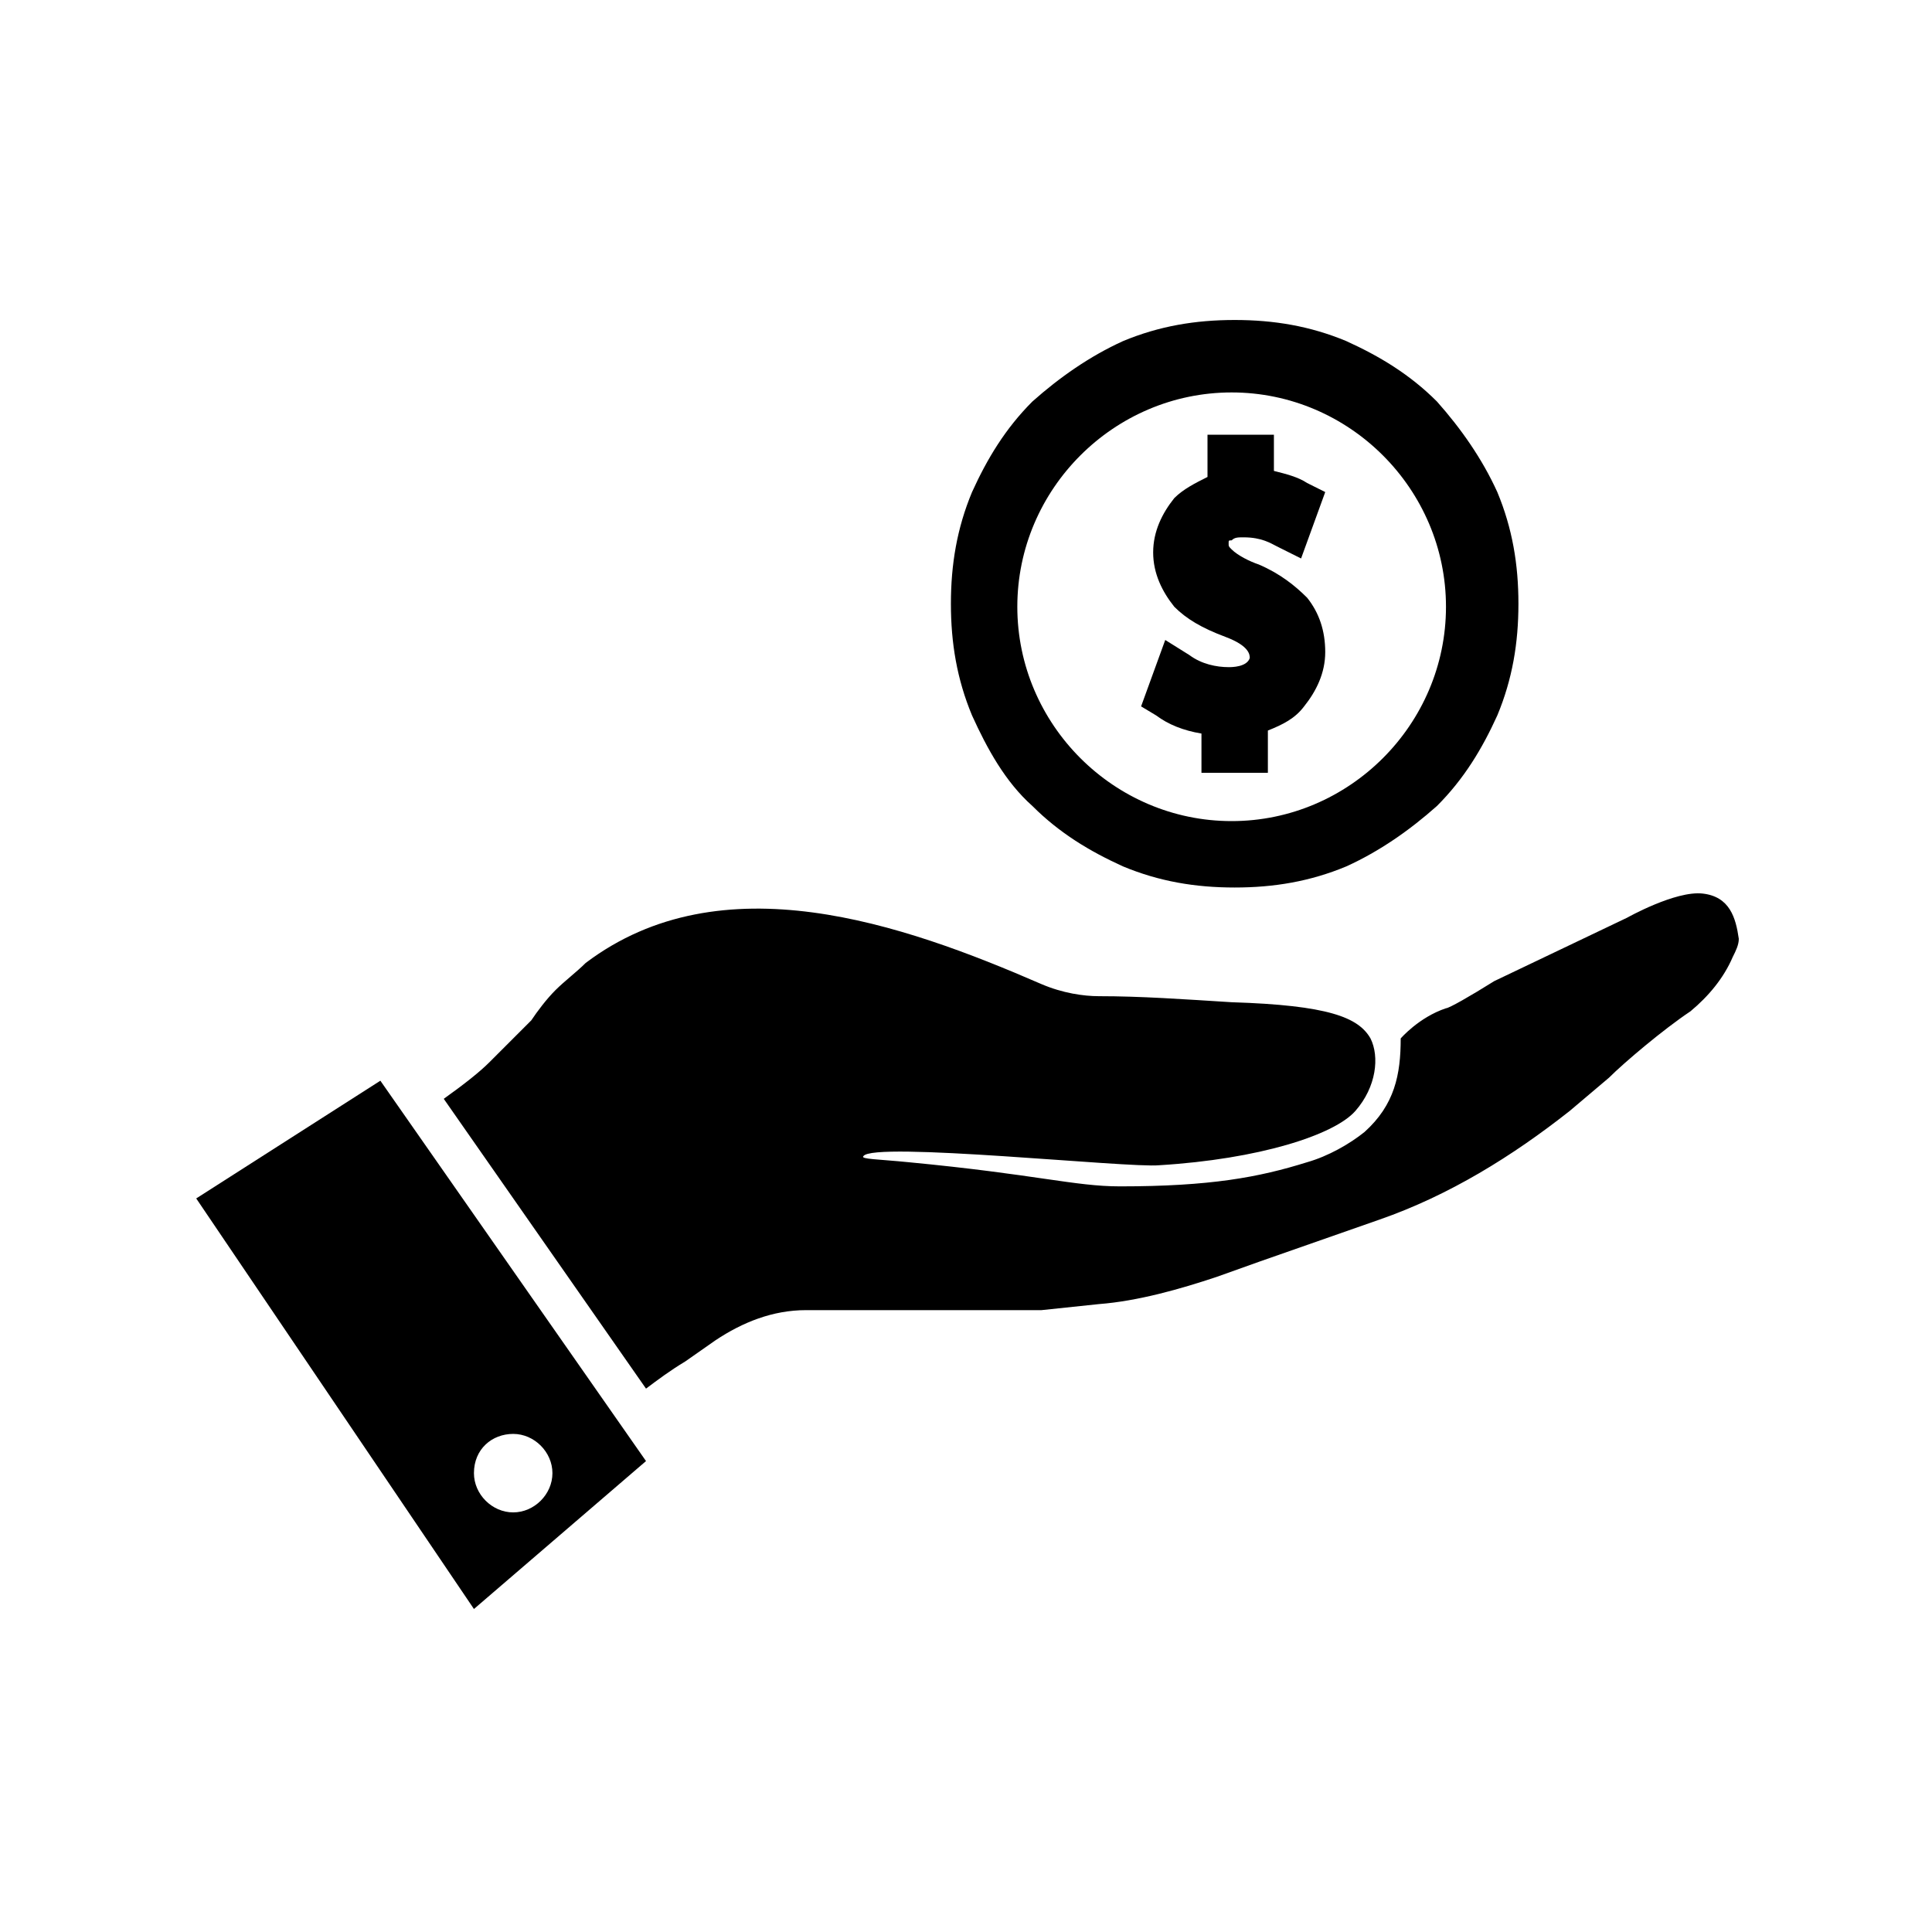 <?xml version="1.0" encoding="utf-8"?>
<!-- Generator: Adobe Illustrator 27.8.0, SVG Export Plug-In . SVG Version: 6.00 Build 0)  -->
<svg version="1.1" id="Layer_1" xmlns="http://www.w3.org/2000/svg" xmlns:xlink="http://www.w3.org/1999/xlink" x="0px" y="0px"
	 viewBox="0 0 64 64" enable-background="new 0 0 64 64" xml:space="preserve">
<g>
	<path d="M56.4,29.6c-0.9-0.1-2.5,0.8-2.5,0.8l-4.4,2.1c-0.8,0.5-1.5,0.9-1.6,0.9c-0.9,0.3-1.5,1-1.5,1c0,1.2-0.2,2.2-1.2,3.1
		c-0.5,0.4-1.2,0.8-1.9,1c-1.6,0.5-3.2,0.8-6.2,0.8c-1.5,0-2.8-0.4-7-0.8c-1-0.1-1.6-0.1-1.5-0.2c0.3-0.5,8.8,0.4,9.8,0.3
		c3.3-0.2,5.8-1,6.5-1.8c0.7-0.8,0.8-1.8,0.5-2.4c-0.4-0.7-1.4-1.1-4.6-1.2c-1.6-0.1-3-0.2-4.4-0.2c-0.5,0-1.2-0.1-1.9-0.4
		c-4.6-2-10.6-4.1-15.1-0.7c-0.3,0.3-0.7,0.6-1,0.9c-0.3,0.3-0.6,0.7-0.8,1c-0.4,0.4-0.8,0.8-1.4,1.4c-0.3,0.3-0.8,0.7-1.5,1.2
		l6.7,9.6c0.4-0.3,0.8-0.6,1.3-0.9l1-0.7c0.9-0.6,1.9-1,3-1h7.8l1.9-0.2c1.3-0.1,2.7-0.5,3.9-0.9l1.4-0.5l4-1.4c0,0,0,0,0,0
		c2.3-0.8,4.4-2.1,6.3-3.6l1.3-1.1c0.5-0.5,1.8-1.6,2.7-2.2c0.6-0.5,1.1-1.1,1.4-1.8c0.1-0.2,0.2-0.4,0.2-0.6
		C57.5,30.4,57.3,29.7,56.4,29.6"/>
	<path d="M17,47.5c0.7,0,1.3,0.6,1.3,1.3c0,0.7-0.6,1.3-1.3,1.3c-0.7,0-1.3-0.6-1.3-1.3C15.7,48,16.3,47.5,17,47.5 M6.5,39.7
		l9.2,13.6l5.7-4.9l-8.8-12.6L6.5,39.7z"/>
	<path d="M40.8,13c3.9,0,7.1,3.2,7.1,7.1s-3.2,7.1-7.1,7.1s-7.1-3.2-7.1-7.1S36.9,13,40.8,13 M34.2,26.7c0.9,0.9,1.9,1.5,3,2
		c1.2,0.5,2.4,0.7,3.7,0.7s2.5-0.2,3.7-0.7c1.1-0.5,2.1-1.2,3-2c0.9-0.9,1.5-1.9,2-3c0.5-1.2,0.7-2.4,0.7-3.7s-0.2-2.5-0.7-3.7
		c-0.5-1.1-1.2-2.1-2-3c-0.9-0.9-1.9-1.5-3-2c-1.2-0.5-2.4-0.7-3.7-0.7s-2.5,0.2-3.7,0.7c-1.1,0.5-2.1,1.2-3,2c-0.9,0.9-1.5,1.9-2,3
		c-0.5,1.2-0.7,2.4-0.7,3.7s0.2,2.5,0.7,3.7C32.7,24.8,33.3,25.9,34.2,26.7"/>
	<path d="M40.7,22.1c-0.4,0-0.9-0.1-1.3-0.4l-0.8-0.5l-0.8,2.2l0.5,0.3c0.4,0.3,0.9,0.5,1.5,0.6v1.3H42v-1.4
		c0.5-0.2,0.9-0.4,1.2-0.8c0.4-0.5,0.7-1.1,0.7-1.8c0-0.7-0.2-1.3-0.6-1.8c-0.4-0.4-0.9-0.8-1.6-1.1c-0.3-0.1-0.7-0.3-0.9-0.5
		c-0.1-0.1-0.1-0.1-0.1-0.2c0-0.1,0-0.1,0.1-0.1c0.1-0.1,0.2-0.1,0.4-0.1c0.6,0,0.9,0.2,1.1,0.3l0.8,0.4l0.8-2.2l-0.6-0.3
		c-0.3-0.2-0.7-0.3-1.1-0.4v-1.2h-2.2v1.4c-0.4,0.2-0.8,0.4-1.1,0.7c-0.4,0.5-0.7,1.1-0.7,1.8c0,0.7,0.3,1.3,0.7,1.8
		c0.4,0.4,0.9,0.7,1.7,1c0.8,0.3,0.8,0.6,0.8,0.7C41.3,22.1,40.8,22.1,40.7,22.1"/>
</g>
</svg>
